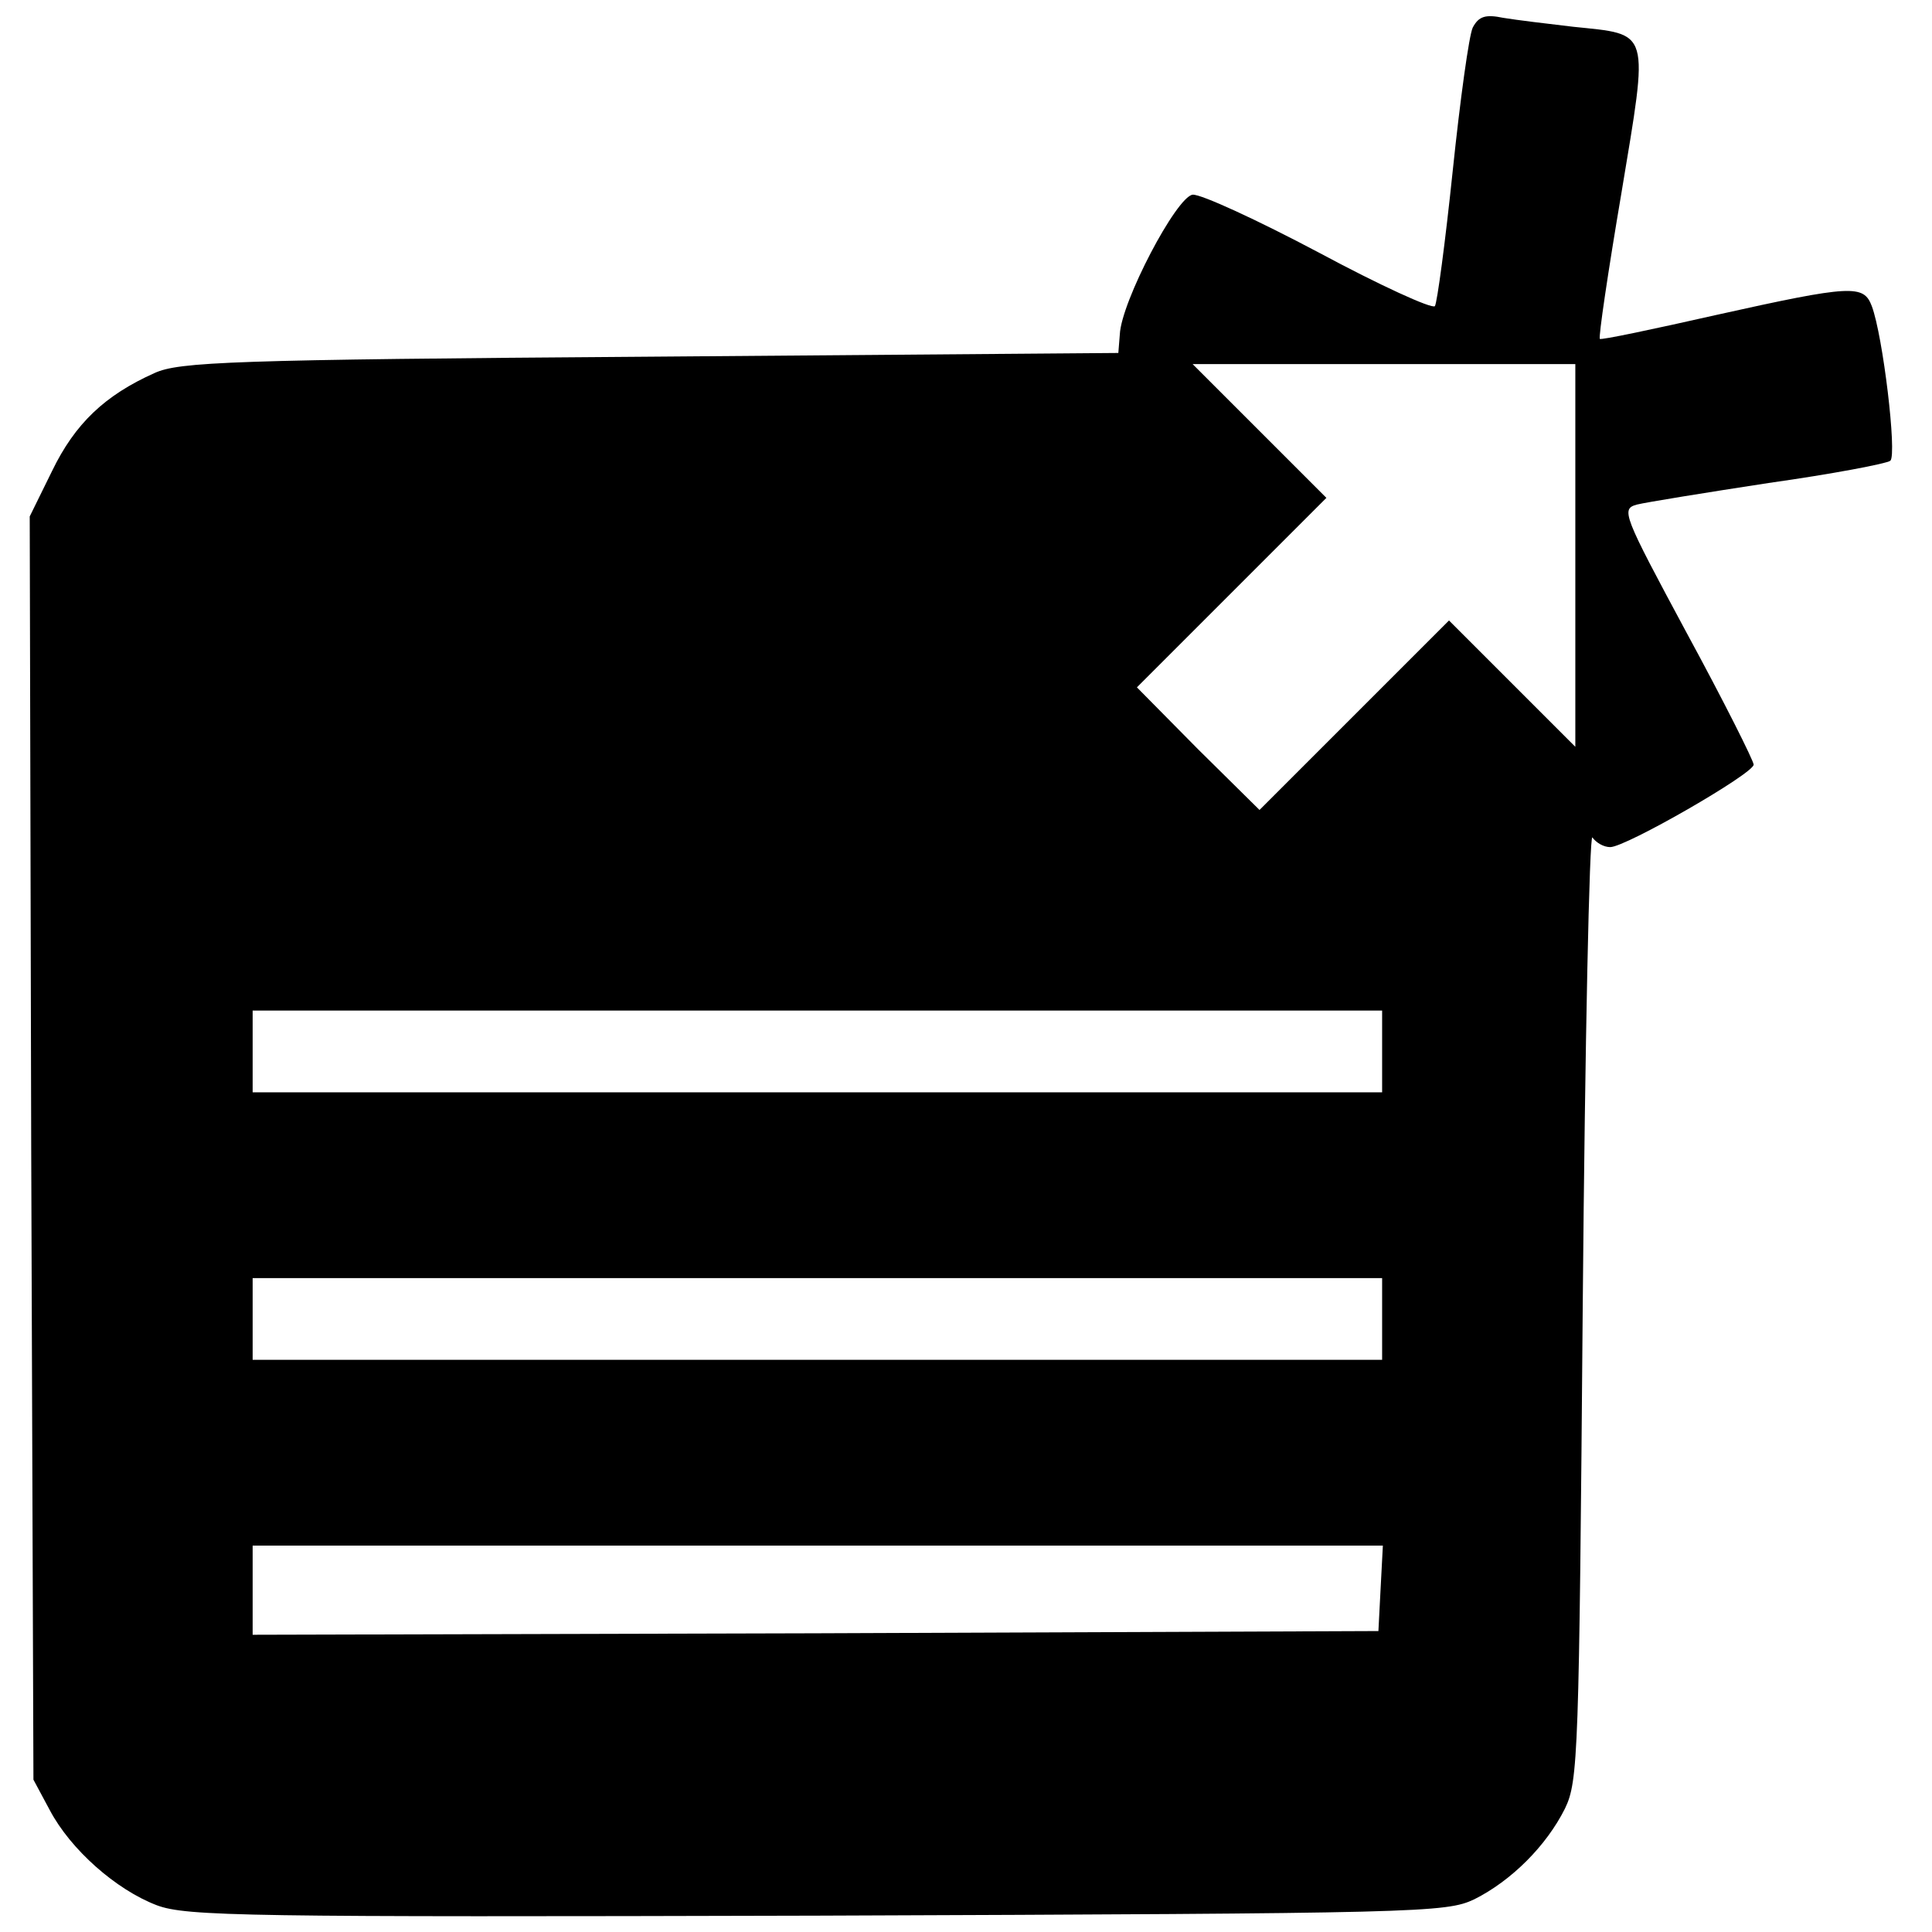 <?xml version="1.0" standalone="no"?>
<!DOCTYPE svg PUBLIC "-//W3C//DTD SVG 20010904//EN"
 "http://www.w3.org/TR/2001/REC-SVG-20010904/DTD/svg10.dtd">
<svg version="1.0" xmlns="http://www.w3.org/2000/svg"
 width="260pt" height="260pt" viewBox="0 0 260 260"
 preserveAspectRatio="xMidYMid meet">
<g transform="translate(0,260) scale(0.1,-0.1)"
fill="#000000" stroke="none">
<path d="M1982 2563 c-5 -10 -17 -97 -27 -193 -10 -96 -21 -178 -24 -182 -4
-4 -74 28 -156 72 -83 44 -159 79 -170 78 -22 -3 -96 -144 -98 -188 l-2 -25
-630 -5 c-565 -4 -634 -7 -667 -22 -67 -30 -107 -68 -138 -132 l-30 -61 2
-850 3 -850 22 -41 c28 -53 89 -107 144 -128 40 -15 120 -16 889 -14 813 3
846 4 884 22 50 25 97 72 122 122 18 37 19 72 24 679 3 352 9 634 13 628 5 -7
15 -13 24 -13 21 0 193 99 193 111 0 5 -40 85 -90 177 -86 160 -89 167 -67
173 12 3 92 16 177 29 85 12 159 26 164 30 9 9 -10 168 -25 208 -11 29 -26 29
-210 -12 -84 -19 -155 -34 -156 -32 -2 2 11 90 29 196 37 223 40 213 -65 224
-34 4 -76 9 -94 12 -24 5 -33 2 -41 -13z m138 -710 l0 -258 -85 85 -85 85
-128 -128 -127 -127 -83 82 -82 83 127 127 128 128 -90 90 -90 90 258 0 257 0
0 -257z m-260 -668 l0 -55 -760 0 -760 0 0 55 0 55 760 0 760 0 0 -55z m0
-360 l0 -55 -760 0 -760 0 0 55 0 55 760 0 760 0 0 -55z m-2 -362 l-3 -58
-757 -3 -758 -2 0 60 0 60 760 0 761 0 -3 -57z"/>
</g>
</svg>
